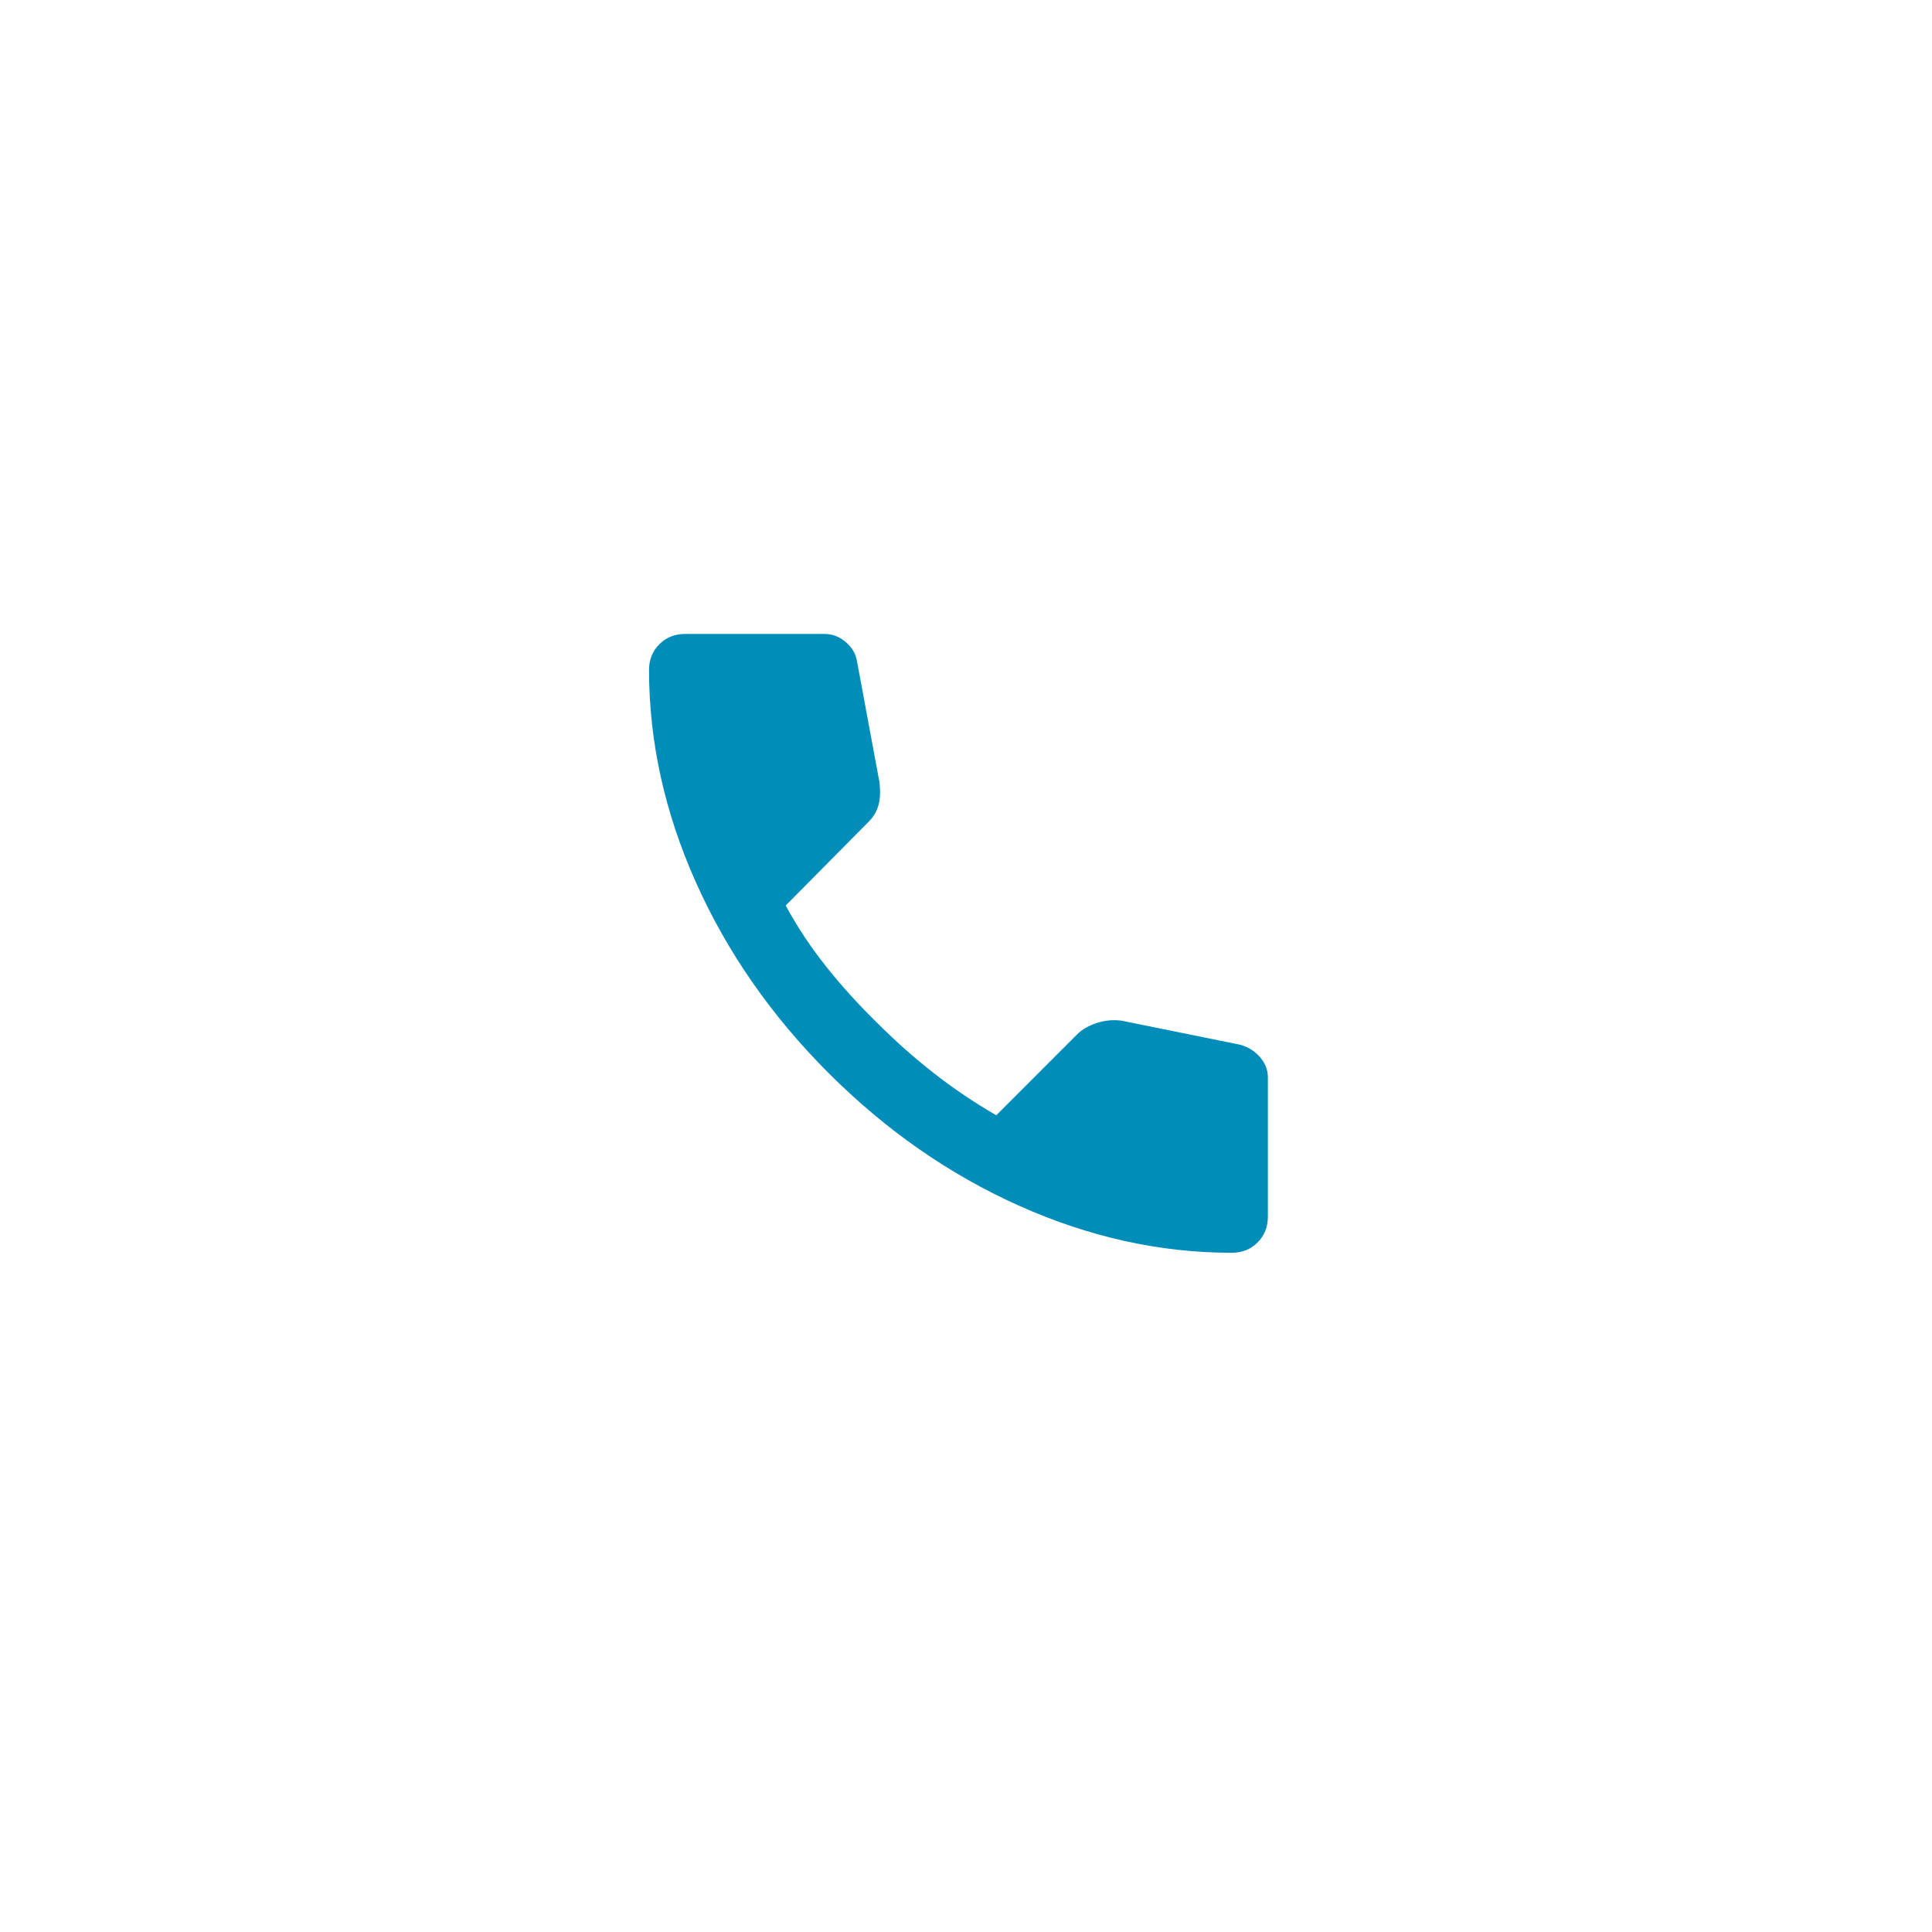 <svg width="128" height="128" viewBox="0 0 128 128" fill="none" xmlns="http://www.w3.org/2000/svg">
<g filter="url(#filter0_d_3701_59)">
<circle cx="64" cy="63" r="60" fill="white"/>
</g>
<path d="M81.608 83C76.863 83 72.174 81.965 67.543 79.895C62.912 77.826 58.698 74.893 54.901 71.099C51.105 67.302 48.173 63.088 46.105 58.457C44.036 53.825 43.002 49.137 43 44.392C43 43.708 43.228 43.139 43.683 42.683C44.139 42.228 44.708 42 45.392 42H54.617C55.148 42 55.623 42.181 56.04 42.542C56.458 42.904 56.705 43.33 56.781 43.822L58.261 51.794C58.337 52.402 58.318 52.914 58.204 53.332C58.09 53.749 57.882 54.11 57.578 54.414L52.054 59.994C52.813 61.399 53.715 62.756 54.758 64.065C55.801 65.374 56.95 66.636 58.204 67.853C59.381 69.03 60.615 70.121 61.906 71.128C63.196 72.135 64.563 73.055 66.006 73.889L71.358 68.536C71.7 68.194 72.146 67.938 72.698 67.766C73.249 67.595 73.79 67.548 74.319 67.625L82.178 69.219C82.709 69.371 83.146 69.647 83.487 70.046C83.829 70.446 84 70.891 84 71.383V80.608C84 81.292 83.772 81.861 83.317 82.317C82.861 82.772 82.292 83 81.608 83Z" fill="#008DB9"/>
<defs>
<filter id="filter0_d_3701_59" x="0" y="0" width="128" height="128" filterUnits="userSpaceOnUse" color-interpolation-filters="sRGB">
<feFlood flood-opacity="0" result="BackgroundImageFix"/>
<feColorMatrix in="SourceAlpha" type="matrix" values="0 0 0 0 0 0 0 0 0 0 0 0 0 0 0 0 0 0 127 0" result="hardAlpha"/>
<feOffset dy="1"/>
<feGaussianBlur stdDeviation="2"/>
<feComposite in2="hardAlpha" operator="out"/>
<feColorMatrix type="matrix" values="0 0 0 0 0 0 0 0 0 0 0 0 0 0 0 0 0 0 0.25 0"/>
<feBlend mode="normal" in2="BackgroundImageFix" result="effect1_dropShadow_3701_59"/>
<feBlend mode="normal" in="SourceGraphic" in2="effect1_dropShadow_3701_59" result="shape"/>
</filter>
</defs>
</svg>
